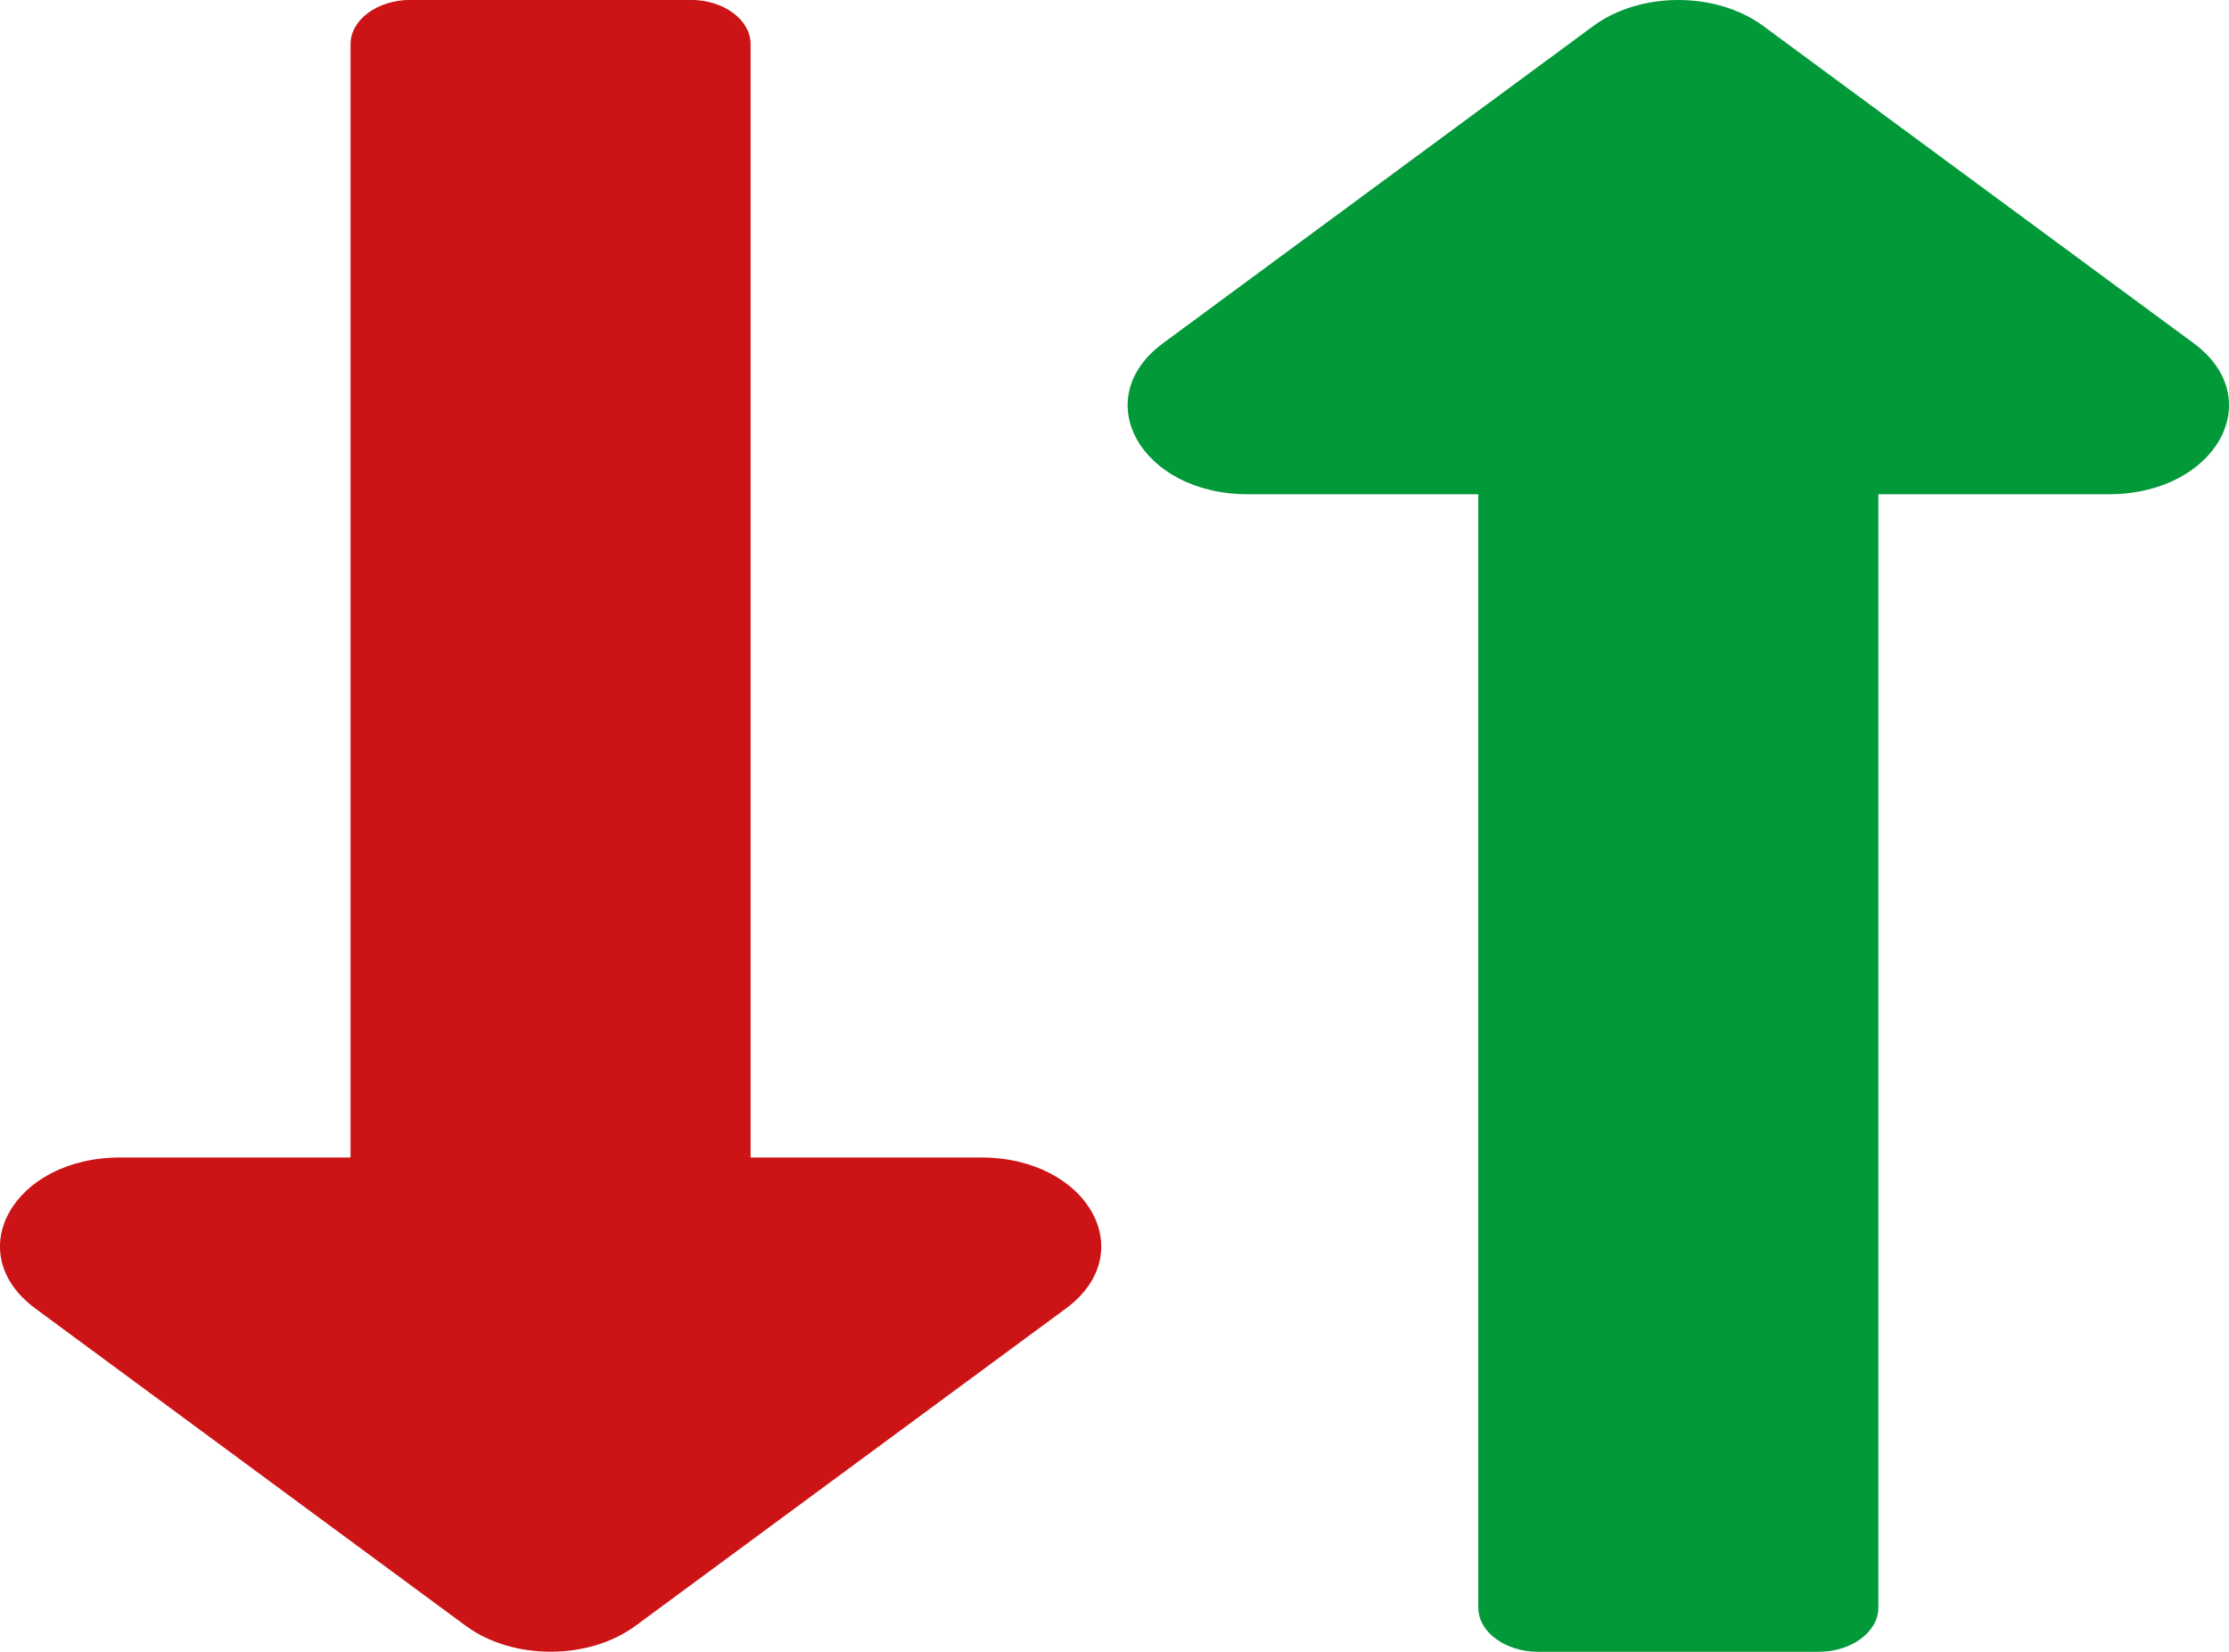 <svg xmlns="http://www.w3.org/2000/svg" viewBox="0 0 2294.9 1700.8"><title>icon-remplacements-live</title><path d="M839.6,1248.2V101.9c0-25.2-27.7-45.6-61.8-45.6H489.5c-34.1,0-61.8,20.4-61.8,45.6V1248.2H190.6c-110.1,0-165.2,98.1-87.4,155.5l443.1,326.7c48.3,35.6,126.5,35.6,174.8,0l443.1-326.7c77.8-57.4,22.7-155.5-87.4-155.5H839.6Z" transform="translate(-66.8 -56.4)" style="fill:#cc1417"/><path d="M1588.8,565.3V1711.6c0,25.2,27.7,45.6,61.8,45.6h288.3c34.1,0,61.8-20.4,61.8-45.6V565.3h237.2c110.1,0,165.2-98.1,87.4-155.5L1882.1,83.1c-48.3-35.6-126.5-35.6-174.8,0L1264.2,409.8c-77.8,57.4-22.7,155.5,87.4,155.5h237.1Z" transform="translate(-66.8 -56.4)" style="fill:#029939"/></svg>
